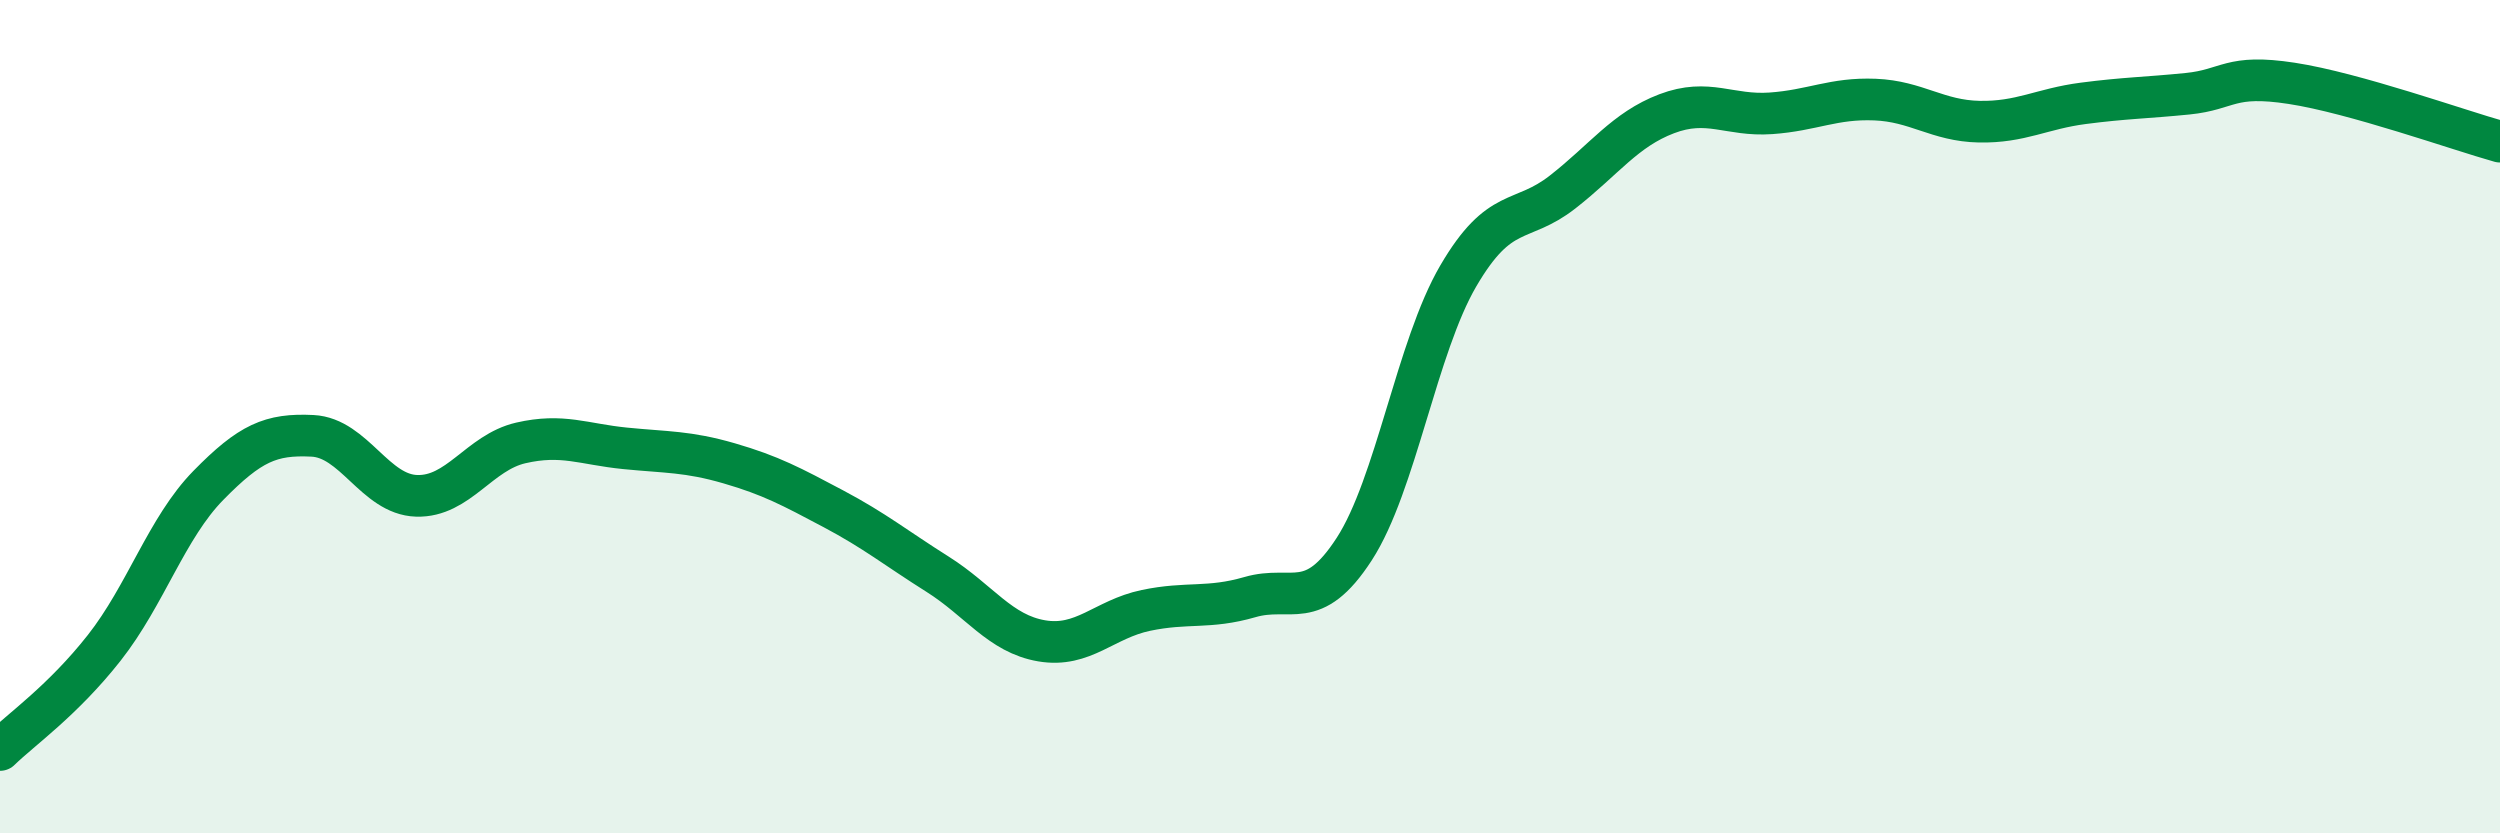 
    <svg width="60" height="20" viewBox="0 0 60 20" xmlns="http://www.w3.org/2000/svg">
      <path
        d="M 0,18 C 0.5,17.51 1.5,16.82 2.5,15.55 C 3.5,14.28 4,12.67 5,11.65 C 6,10.63 6.5,10.41 7.5,10.46 C 8.5,10.51 9,11.87 10,11.9 C 11,11.93 11.5,10.86 12.5,10.63 C 13.5,10.4 14,10.66 15,10.76 C 16,10.86 16.5,10.83 17.5,11.12 C 18.5,11.41 19,11.68 20,12.21 C 21,12.74 21.5,13.15 22.5,13.78 C 23.5,14.41 24,15.21 25,15.38 C 26,15.55 26.5,14.86 27.5,14.65 C 28.5,14.44 29,14.62 30,14.33 C 31,14.04 31.5,14.72 32.5,13.18 C 33.5,11.64 34,8.33 35,6.62 C 36,4.91 36.5,5.39 37.5,4.61 C 38.5,3.83 39,3.11 40,2.73 C 41,2.35 41.5,2.79 42.5,2.72 C 43.5,2.65 44,2.35 45,2.39 C 46,2.43 46.5,2.9 47.5,2.92 C 48.5,2.94 49,2.61 50,2.48 C 51,2.35 51.5,2.35 52.5,2.25 C 53.5,2.15 53.5,1.77 55,2 C 56.5,2.23 59,3.12 60,3.4L60 20L0 20Z"
        fill="#008740"
        opacity="0.1"
        stroke-linecap="round"
        stroke-linejoin="round"
      />
      <path
        d="M 0,18 C 0.5,17.51 1.5,16.82 2.5,15.55 C 3.5,14.28 4,12.67 5,11.65 C 6,10.63 6.5,10.41 7.5,10.46 C 8.5,10.51 9,11.87 10,11.9 C 11,11.93 11.5,10.86 12.5,10.63 C 13.5,10.4 14,10.66 15,10.76 C 16,10.86 16.5,10.83 17.5,11.12 C 18.5,11.41 19,11.68 20,12.21 C 21,12.74 21.5,13.15 22.5,13.78 C 23.5,14.41 24,15.21 25,15.38 C 26,15.55 26.5,14.86 27.5,14.65 C 28.5,14.44 29,14.62 30,14.33 C 31,14.04 31.5,14.72 32.5,13.18 C 33.5,11.64 34,8.33 35,6.62 C 36,4.91 36.5,5.39 37.5,4.61 C 38.5,3.83 39,3.11 40,2.73 C 41,2.35 41.5,2.79 42.5,2.72 C 43.5,2.65 44,2.35 45,2.39 C 46,2.43 46.5,2.9 47.5,2.92 C 48.5,2.94 49,2.61 50,2.48 C 51,2.35 51.5,2.35 52.5,2.25 C 53.5,2.15 53.5,1.77 55,2 C 56.5,2.23 59,3.12 60,3.4"
        stroke="#008740"
        stroke-width="1"
        fill="none"
        stroke-linecap="round"
        stroke-linejoin="round"
      />
    </svg>
  